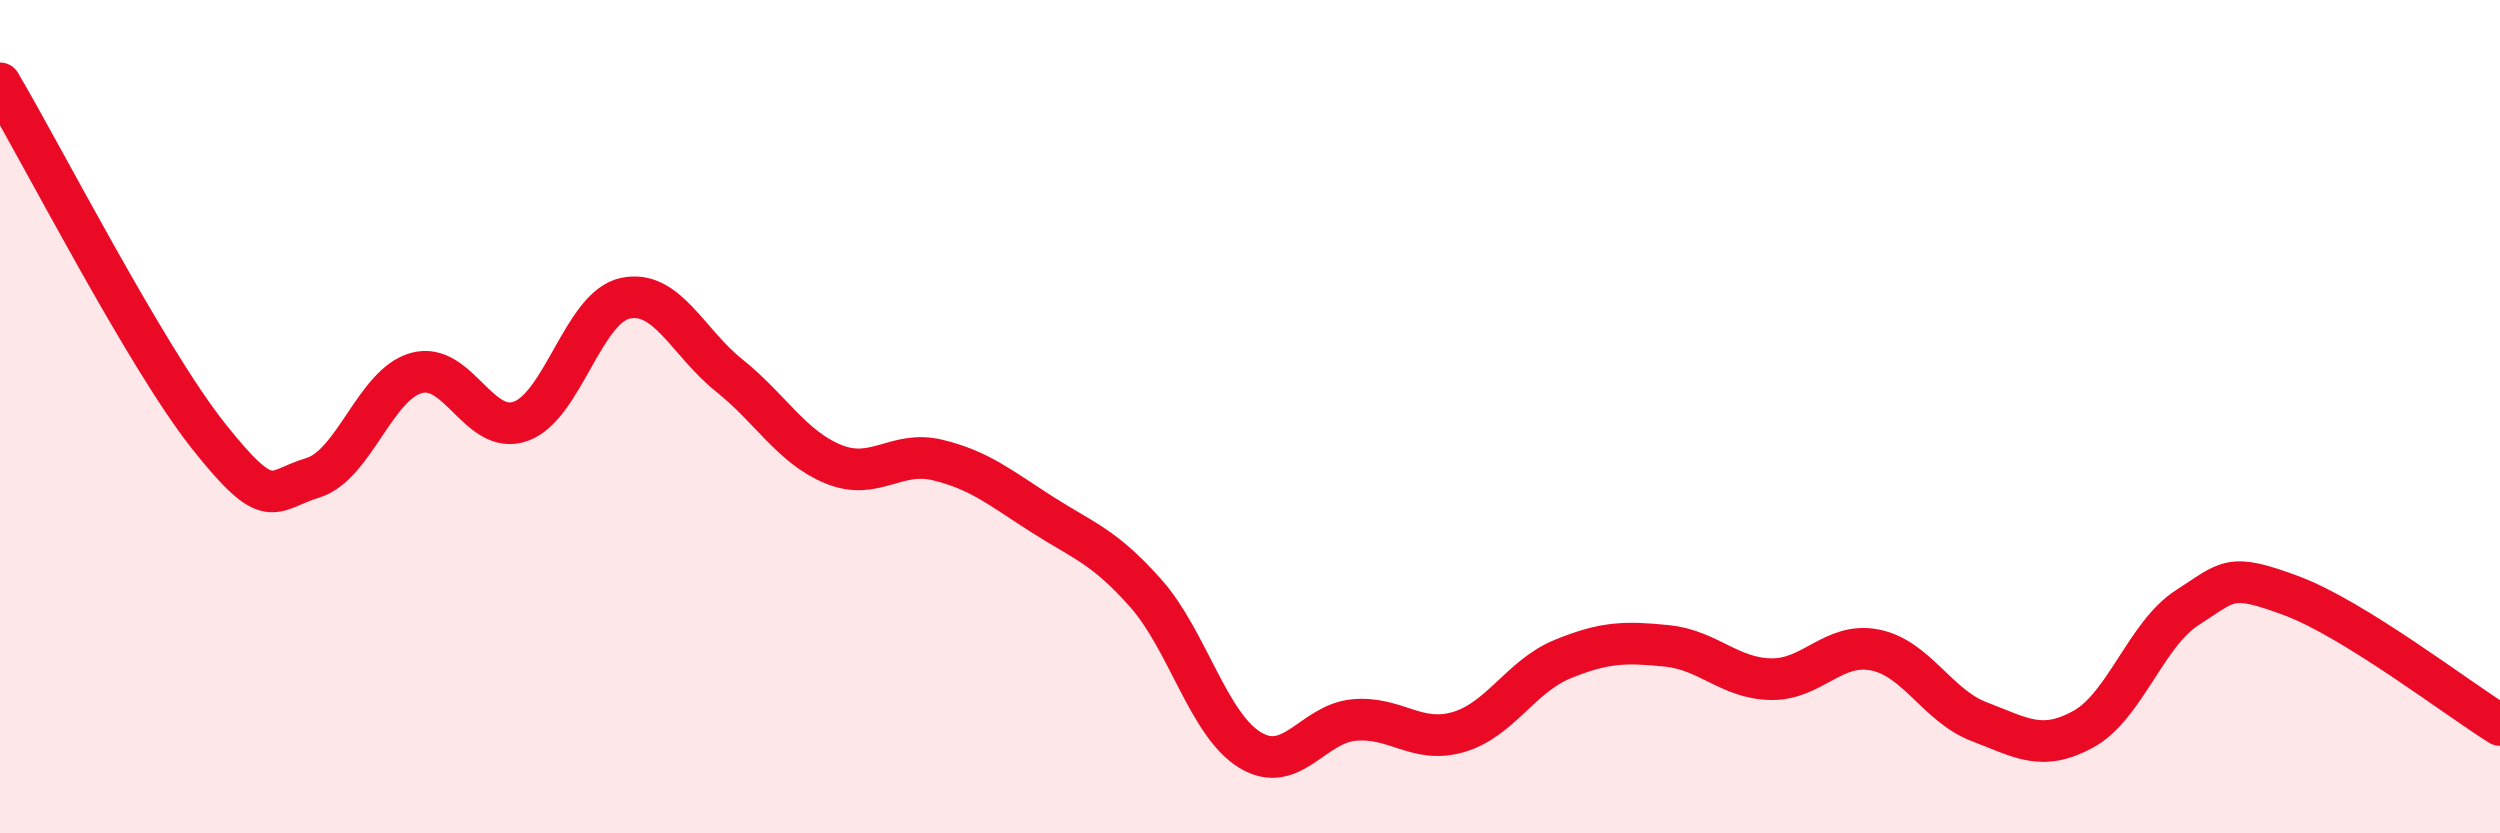 
    <svg width="60" height="20" viewBox="0 0 60 20" xmlns="http://www.w3.org/2000/svg">
      <path
        d="M 0,2 C 1,3.69 3.5,8.57 5,10.46 C 6.5,12.35 6.5,11.77 7.5,11.47 C 8.5,11.17 9,9.22 10,8.95 C 11,8.68 11.5,10.47 12.5,10.11 C 13.5,9.75 14,7.38 15,7.16 C 16,6.94 16.5,8.21 17.5,9.01 C 18.5,9.81 19,10.73 20,11.14 C 21,11.55 21.5,10.8 22.5,11.04 C 23.5,11.28 24,11.7 25,12.34 C 26,12.98 26.5,13.11 27.5,14.24 C 28.5,15.37 29,17.39 30,18 C 31,18.61 31.5,17.37 32.5,17.28 C 33.5,17.19 34,17.86 35,17.57 C 36,17.28 36.5,16.23 37.5,15.82 C 38.5,15.41 39,15.4 40,15.5 C 41,15.6 41.5,16.28 42.5,16.3 C 43.5,16.32 44,15.4 45,15.6 C 46,15.8 46.5,16.94 47.5,17.32 C 48.5,17.7 49,18.05 50,17.5 C 51,16.95 51.5,15.22 52.5,14.58 C 53.5,13.94 53.5,13.74 55,14.3 C 56.5,14.86 59,16.78 60,17.4L60 20L0 20Z"
        fill="#EB0A25"
        opacity="0.1"
        stroke-linecap="round"
        stroke-linejoin="round"
      />
      <path
        d="M 0,2 C 1,3.69 3.5,8.57 5,10.46 C 6.5,12.35 6.5,11.77 7.5,11.47 C 8.5,11.17 9,9.22 10,8.95 C 11,8.68 11.5,10.47 12.5,10.11 C 13.5,9.75 14,7.38 15,7.16 C 16,6.94 16.5,8.21 17.5,9.01 C 18.5,9.81 19,10.73 20,11.14 C 21,11.55 21.5,10.8 22.5,11.04 C 23.5,11.28 24,11.7 25,12.34 C 26,12.98 26.5,13.11 27.5,14.24 C 28.5,15.37 29,17.39 30,18 C 31,18.61 31.5,17.37 32.5,17.28 C 33.5,17.19 34,17.86 35,17.57 C 36,17.28 36.5,16.23 37.5,15.82 C 38.5,15.41 39,15.4 40,15.5 C 41,15.6 41.5,16.28 42.5,16.3 C 43.5,16.32 44,15.4 45,15.6 C 46,15.8 46.5,16.94 47.5,17.32 C 48.5,17.7 49,18.05 50,17.5 C 51,16.95 51.5,15.22 52.5,14.58 C 53.5,13.94 53.5,13.74 55,14.3 C 56.5,14.86 59,16.78 60,17.4"
        stroke="#EB0A25"
        stroke-width="1"
        fill="none"
        stroke-linecap="round"
        stroke-linejoin="round"
      />
    </svg>
  